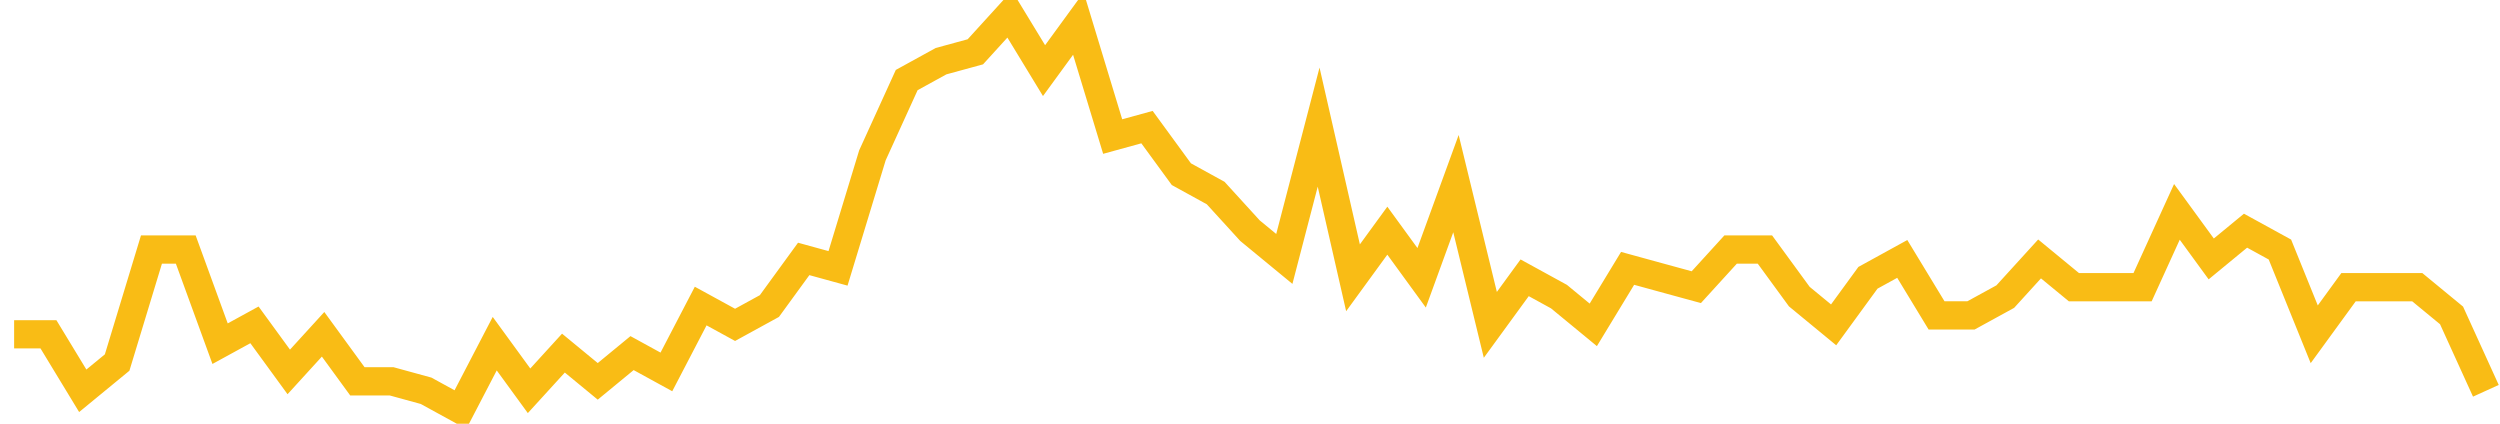 <?xml version="1.0" encoding="UTF-8"?>
<svg xmlns="http://www.w3.org/2000/svg" xmlns:xlink="http://www.w3.org/1999/xlink" width="177pt" height="30pt" viewBox="0 0 177 30" version="1.1">
<g id="surface4553546">
<path style="fill:none;stroke-width:2;stroke-linecap:butt;stroke-linejoin:miter;stroke:rgb(97.647%,73.725%,8.235%);stroke-opacity:1;stroke-miterlimit:10;" d="M 1 23.668 L 3.43 23.668 L 5.859 27.668 L 8.293 25.668 L 10.723 17.668 L 13.152 17.668 L 15.582 24.332 L 18.016 23 L 20.445 26.332 L 22.875 23.668 L 25.305 27 L 27.734 27 L 30.168 27.668 L 32.598 29 L 35.027 24.332 L 37.457 27.668 L 39.891 25 L 42.32 27 L 44.75 25 L 47.18 26.332 L 49.609 21.668 L 52.043 23 L 54.473 21.668 L 56.902 18.332 L 59.332 19 L 61.766 11 L 64.195 5.668 L 66.625 4.332 L 69.055 3.668 L 71.484 1 L 73.918 5 L 76.348 1.668 L 78.777 9.668 L 81.207 9 L 83.641 12.332 L 86.07 13.668 L 88.5 16.332 L 90.93 18.332 L 93.359 9 L 95.793 19.668 L 98.223 16.332 L 100.652 19.668 L 103.082 13 L 105.516 23 L 107.945 19.668 L 110.375 21 L 112.805 23 L 115.234 19 L 117.668 19.668 L 120.098 20.332 L 122.527 17.668 L 124.957 17.668 L 127.391 21 L 129.82 23 L 132.25 19.668 L 134.68 18.332 L 137.109 22.332 L 139.543 22.332 L 141.973 21 L 144.402 18.332 L 146.832 20.332 L 151.695 20.332 L 154.125 15 L 156.555 18.332 L 158.984 16.332 L 161.418 17.668 L 163.848 23.668 L 166.277 20.332 L 171.141 20.332 L 173.57 22.332 L 176 27.668 "/>
</g>
</svg>
